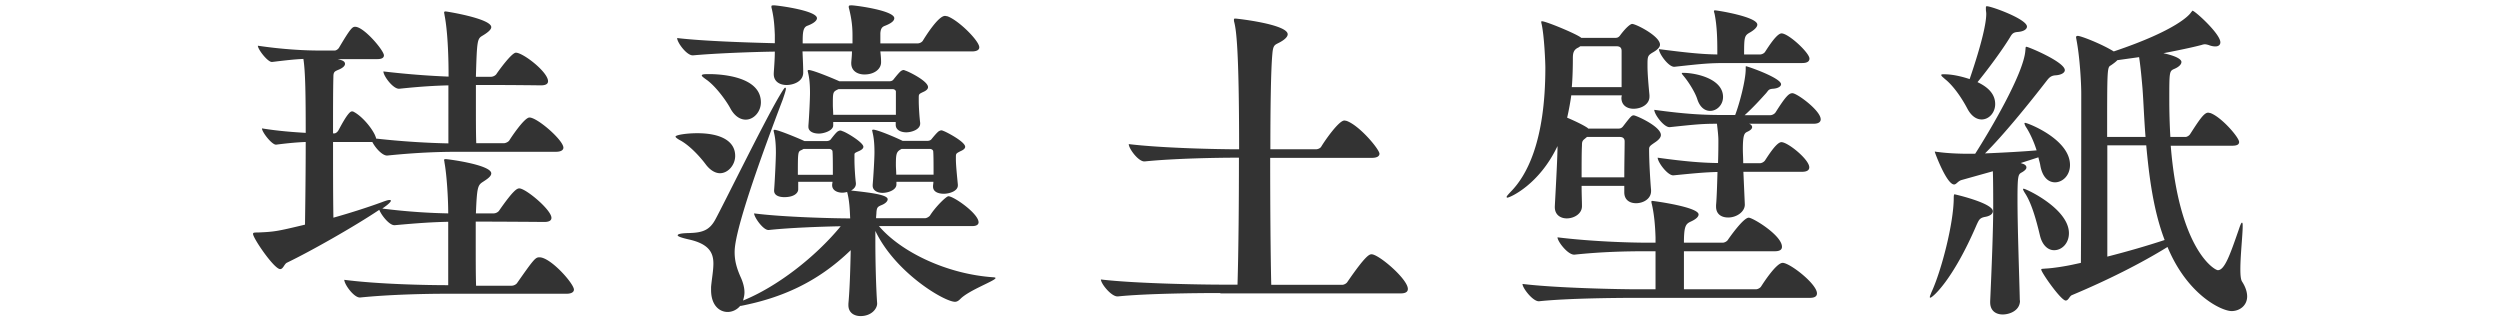 <svg xmlns="http://www.w3.org/2000/svg" width="140" height="18" viewBox="0 0 140 18"><path fill="#333" d="M32.14 16.22c0 .11-.1.23-.42.23h-6.78c-1.04 0-3.1.04-4.77.21h-.02c-.34 0-.87-.74-.87-.99 1.92.25 4.67.3 5.76.3h.06v-3.55c-.84.02-1.56.06-2.98.19h-.04c-.28 0-.72-.55-.84-.86-1.39.93-3.8 2.3-5.17 2.96-.15.07-.21.36-.38.36-.34 0-1.52-1.73-1.52-1.97 0-.08.08-.08.27-.08.93-.04 1.06-.06 2.64-.44.02-1.39.04-3.08.04-4.63-.46.02-.95.06-1.65.15h-.02c-.23 0-.78-.7-.78-.91.93.15 1.77.21 2.45.25 0-2.15-.02-3.44-.13-4.14-.48.02-1.01.08-1.75.17h-.02c-.23 0-.78-.7-.78-.91 1.41.21 2.64.27 3.42.27h.89c.06 0 .17-.06.23-.15.66-1.12.76-1.18.91-1.18.49 0 1.61 1.33 1.61 1.6 0 .11-.08.21-.36.21H18.9c.25.06.42.11.42.27 0 .1-.11.23-.4.34-.17.08-.25.1-.25.38-.02.72-.02 1.88-.02 3.17h.08c.06 0 .15-.06.21-.15.08-.13.55-1.08.76-1.08.04 0 .08 0 .1.02.42.21.97.82 1.2 1.31.02.06.06.13.06.19 1.5.17 2.98.25 4.05.27V4.78c-.74.02-1.52.06-2.75.19h-.02c-.34 0-.87-.72-.87-.97 1.44.17 2.66.25 3.65.29 0-2.05-.15-3.08-.23-3.46 0-.06-.02-.09-.02-.11 0-.06.02-.08.08-.08s2.56.4 2.56.88c0 .15-.23.32-.46.46-.32.19-.34.19-.4 2.32h.84c.13 0 .27-.08.32-.17.1-.15.84-1.18 1.08-1.18.4 0 1.8 1.08 1.8 1.6 0 .13-.1.23-.4.23 0 0-1.48-.02-2.75-.02h-.89v1.06c0 .86 0 1.65.02 2.2h1.54c.11 0 .27-.08.32-.17.02-.04.82-1.27 1.12-1.27.44 0 1.9 1.27 1.9 1.69 0 .11-.1.23-.42.23h-5.49c-1.04 0-2.28.04-3.95.21h-.02c-.27 0-.66-.44-.82-.76h-2.2c0 1.44 0 3 .02 4.24.89-.25 1.84-.55 2.72-.87.21-.08.34-.12.42-.12.06 0 .08.02.08.04 0 .06-.15.21-.4.38l-.08.06c1.52.19 2.72.25 3.69.27 0-.82-.08-2.15-.21-2.85 0-.06-.02-.1-.02-.12 0-.06.02-.07.08-.07.15 0 2.56.32 2.56.8 0 .17-.23.32-.46.47-.3.19-.34.3-.4 1.77h.99c.13 0 .27-.08.32-.17.78-1.12.99-1.23 1.12-1.23.36 0 1.8 1.2 1.8 1.65 0 .13-.1.23-.4.23 0 0-2.34-.02-3.84-.02v1.14c0 .93 0 1.84.02 2.45h1.99c.13 0 .27-.08.32-.17.89-1.27 1.01-1.42 1.22-1.42.62-.03 1.95 1.47 1.95 1.81zm9.03-7.49c0 .51-.4.97-.85.97-.25 0-.53-.15-.78-.47-.28-.38-.85-1.03-1.41-1.35-.21-.11-.3-.19-.3-.23 0-.09.59-.19 1.22-.19 1.28 0 2.12.42 2.12 1.27zm13.67-6.08c0 .12-.1.23-.42.23H49.3c.02.19.04.38.04.57v.04c0 .38-.38.68-.93.68-.38 0-.74-.19-.74-.63v-.05c.02-.23.04-.42.04-.61h-2.77c.02.44.04.89.04 1.16v.02c0 .53-.59.7-.93.7-.38 0-.72-.19-.72-.61V4.1c.02-.32.06-.8.06-1.21-1.39.02-3.36.1-4.58.21h-.02c-.34 0-.87-.72-.87-.97 1.42.17 3.86.25 5.47.29v-.47c-.02-.46-.04-.89-.17-1.46C43.2.43 43.2.4 43.2.36c0-.06.04-.06.17-.06.3.02 2.38.3 2.38.72 0 .11-.13.27-.53.42-.27.09-.27.44-.27.99h2.79v-.44c0-.46-.04-.89-.19-1.5-.02-.06-.02-.09-.02-.11 0-.08.04-.08.19-.08.32.02 2.36.3 2.36.72 0 .13-.13.27-.51.42-.17.06-.25.15-.27.42v.57h2.09c.11 0 .25-.07.3-.17.13-.21.85-1.37 1.23-1.37.04 0 .1.02.13.02.63.22 1.79 1.38 1.79 1.74zm.91 12.92c0 .15-1.5.68-1.98 1.18-.1.1-.19.15-.29.15-.59 0-3.34-1.62-4.46-3.97v.55c0 1.22.04 2.66.1 3.5V17c0 .29-.32.7-.93.7-.36 0-.68-.19-.68-.61v-.08c.08-.87.11-2.03.13-3-1.88 1.82-3.91 2.68-6.15 3.12h-.04c-.19.23-.46.34-.7.34-.47 0-.93-.38-.93-1.23v-.17c.04-.46.13-.91.13-1.31 0-.61-.25-1.1-1.37-1.35-.4-.09-.63-.17-.63-.23 0-.08.21-.12.65-.13.76-.02 1.14-.17 1.46-.76.47-.86 2.72-5.45 3.59-6.92.19-.32.28-.46.32-.46.02 0 .04.02.04.06 0 .09-.08.32-.17.59-2.62 6.88-2.7 8.15-2.7 8.57 0 .47.11.89.36 1.44.13.3.19.57.19.8 0 .17-.04.32-.08.46 1.88-.76 4.03-2.41 5.47-4.16-1.04.02-2.81.08-4.03.21h-.02c-.3 0-.8-.72-.8-.93 1.63.21 4.46.28 5.38.28-.02-.47-.04-.95-.15-1.4 0-.02-.02-.06-.02-.08-.08.02-.17.04-.27.04-.28 0-.57-.13-.57-.42v-.02c0-.06.02-.11.02-.17H44.7v.42c0 .21-.23.44-.78.44-.3 0-.57-.1-.57-.36v-.04c.04-.46.1-1.75.1-2.09 0-.63-.06-.93-.11-1.14 0-.04-.02-.06-.02-.08 0-.04.02-.06.06-.06.19 0 1.31.46 1.67.63h1.23c.08 0 .17-.02.23-.08.08-.1.32-.42.42-.47.04-.02.08-.04.13-.04.04 0 .08.02.13.04.21.06 1.16.63 1.16.87 0 .11-.13.19-.27.25-.21.09-.23.11-.23.19v.3c0 .36.04.99.08 1.29v.04c0 .17-.11.29-.27.38 1.22.13 2.05.25 2.05.49 0 .11-.13.25-.38.34-.17.08-.23.11-.25.4 0 .1-.02.21-.02.32h2.74c.09 0 .23-.08.28-.15.3-.48.91-1.08 1.03-1.08.3 0 1.69.97 1.69 1.46 0 .1-.08.21-.34.21h-5.24c1.22 1.44 3.8 2.7 6.44 2.87.06.01.09.02.09.04zM42.61 5.73c0 .53-.4.97-.85.97-.3 0-.63-.19-.87-.65-.23-.42-.78-1.18-1.29-1.56-.2-.14-.3-.22-.3-.26 0-.08.17-.08.48-.08.7.01 2.83.16 2.83 1.58zm4.01 2.74c0-.04-.06-.13-.19-.13H45l-.11.06c-.21.09-.21.09-.21 1.39h1.96c0-.54 0-1.11-.02-1.32zm5.35-3.59c0 .12-.13.21-.27.27-.25.12-.25.12-.25.36v.13c0 .34.04.93.08 1.24v.04c0 .34-.49.49-.78.49-.3 0-.59-.13-.59-.42v-.16h-3.5v.19c0 .3-.53.46-.8.46-.32 0-.59-.12-.59-.38v-.06c.04-.46.09-1.5.09-1.84 0-.63-.06-.93-.11-1.14 0-.04-.02-.06-.02-.08 0-.04.02-.06.06-.06.25 0 1.6.57 1.71.63h2.81c.08 0 .15-.02.21-.08.08-.1.36-.46.46-.51.04-.02.08-.04.11-.04.04 0 .08.02.13.04.19.06 1.25.58 1.25.92zm-1.8.24c0-.04-.06-.13-.19-.13h-3.02c-.32.15-.32.15-.32.87 0 .19.02.38.02.57h3.51V5.12zm3.88 3.1c0 .11-.13.19-.27.25-.25.13-.25.13-.25.36v.1c0 .34.08 1.08.11 1.41v.04c0 .34-.51.47-.78.47-.32 0-.61-.11-.61-.4v-.02c0-.08.02-.15.02-.25H50.2v.15c0 .3-.44.47-.78.47-.28 0-.55-.13-.55-.4v-.06c.04-.44.1-1.46.1-1.8 0-.63-.06-.93-.11-1.14 0-.04-.02-.06-.02-.08 0-.04.02-.06.06-.06.23 0 1.27.44 1.65.63h1.37c.08 0 .17-.02.23-.08.08-.1.34-.42.44-.47.04-.02.08-.04.13-.04.04 0 .08.02.13.04.17.06 1.2.6 1.2.88zm-1.79.25c0-.04-.06-.13-.19-.13h-1.58c-.29.15-.32.25-.32.89 0 .17.02.36.02.55h2.09c0-.53 0-1.1-.02-1.31zm16.08 7.94c-1.06 0-4.1.02-5.74.19h-.02c-.36 0-.93-.72-.93-.95 1.9.23 5.66.29 6.76.29h.89c.06-1.99.08-4.71.08-7.11h-.13c-1.05 0-3.48.04-5.15.21h-.02c-.34 0-.87-.72-.87-.97 1.92.23 5.03.29 6.12.29h.06c0-5.76-.17-6.69-.27-7.11-.02-.06-.02-.12-.02-.13 0-.08.02-.08.08-.08.1 0 2.93.32 2.93.88 0 .15-.19.32-.48.47-.25.13-.34.13-.38.65-.08.87-.11 2.98-.11 5.32h2.55c.11 0 .25-.06.3-.15.23-.38.99-1.46 1.29-1.46.06 0 .1.02.13.02.74.27 1.84 1.6 1.84 1.84 0 .11-.1.23-.42.23h-5.7c0 2.6.02 5.41.06 7.11h3.97c.11 0 .25-.08.3-.17 1.03-1.5 1.23-1.54 1.35-1.54.4 0 2.03 1.39 2.03 1.94 0 .13-.08.25-.4.25h-10.1v-.02zm24.67-8.85c0 .13-.11.27-.34.42-.28.19-.32.23-.32.38 0 .68.06 1.71.11 2.28v.06c0 .44-.44.68-.84.68-.34 0-.66-.17-.66-.61v-.36h-2.39c0 .46.02.87.02 1.12v.02c0 .42-.44.68-.85.68-.34 0-.67-.19-.67-.63v-.04c.04-.78.13-2.34.15-3.21v-.17c-1.03 2.18-2.68 2.89-2.81 2.89-.02 0-.04-.02-.04-.04 0-.04.08-.13.23-.29.87-.88 1.94-2.77 1.94-6.95 0-.3-.06-1.77-.21-2.45-.02-.06-.02-.1-.02-.11 0-.04.02-.04.04-.04.23 0 2.01.74 2.2.93h1.92c.08 0 .17-.02.25-.13.34-.46.59-.65.68-.65.21 0 1.56.68 1.56 1.16 0 .12-.1.25-.34.4-.36.21-.36.23-.36.8 0 .44.06 1.1.11 1.63v.08c0 .44-.46.68-.89.68-.36 0-.68-.19-.68-.61v-.01l.02-.13h-2.83c-.02.19-.13.84-.23 1.25.4.17.89.4 1.14.57l.04.04h1.71c.08 0 .15-.02.23-.11.44-.57.49-.63.61-.63.13 0 1.52.62 1.52 1.1zm8.74 8.87c0 .13-.08.25-.4.25h-9.73c-1.04 0-3.82.02-5.43.19h-.02c-.34 0-.91-.74-.91-.97 1.86.23 5.38.3 6.46.3h.99v-2.13h-.51c-1.04 0-2.41.02-4.03.19h-.02c-.36 0-.93-.74-.93-.97 1.86.23 3.97.3 5.05.3h.44v-.29c-.02-.67-.08-1.33-.21-1.88-.02-.06-.02-.11-.02-.13s0-.04.04-.04c.08 0 2.6.34 2.6.76 0 .13-.15.27-.44.4-.28.13-.38.25-.38 1.18h2.17c.11 0 .25-.08.3-.17.04-.06.85-1.23 1.16-1.23.23 0 1.86.99 1.86 1.63 0 .13-.08.25-.4.25H94.3v2.13h4.03c.11 0 .25-.08.3-.17.11-.17.84-1.31 1.2-1.31.4 0 1.92 1.18 1.92 1.71zM90.81 2.86c0-.19-.09-.27-.3-.27H88.5c-.04.02-.08.06-.13.08-.27.13-.29.34-.29.61 0 .8-.04 1.43-.06 1.6h2.79V2.86zm-.1 4.81h-1.84l-.13.11c-.13.1-.15.17-.15.36-.02.38-.02 1.08-.02 1.79h2.39c0-.76.02-1.63.02-2.01 0-.17-.1-.25-.27-.25zm11.25-.99c0 .12-.08.25-.4.25h-3.61c.11.04.17.11.17.19s-.08.17-.25.25-.27.12-.27.99c0 .23.02.49.02.78h.93c.11 0 .25-.08.3-.17.21-.32.65-1.01.91-1.01.36 0 1.56.97 1.56 1.41 0 .13-.09.25-.4.25h-3.29l.08 1.82v.02c0 .4-.46.72-.93.72-.36 0-.68-.17-.68-.61v-.08c.04-.44.06-1.16.08-1.86-.7.02-1.16.06-2.47.19h-.01c-.32 0-.87-.74-.87-.99 1.5.21 2.49.29 3.38.3.02-.55.02-1.04.02-1.27 0-.25-.04-.59-.08-.93-.84 0-1.22.04-2.64.19h-.02c-.32 0-.85-.72-.85-.97 1.82.25 2.81.29 3.86.29h.67c.25-.65.59-1.96.59-2.56 0-.17 0-.17.02-.17.08 0 1.96.65 1.96 1.01 0 .11-.15.23-.46.25-.25.02-.25.1-.38.25-.29.32-.72.8-1.2 1.23h1.44c.11 0 .25-.08.3-.17.55-.87.74-1.06.93-1.06.24-.02 1.59.97 1.59 1.46zm-.63-3.4c0 .13-.09.25-.4.25H96.7c-1.01 0-1.37.04-2.93.21h-.02c-.32 0-.85-.74-.85-.99 1.46.19 2.39.29 3.27.3V2.9c0-.76-.02-1.45-.15-2.11-.02-.08-.04-.13-.04-.17 0-.02.02-.04.06-.04.13 0 2.37.36 2.37.8 0 .13-.15.28-.38.42-.34.19-.36.23-.36 1.25h.89c.11 0 .25-.07.3-.17.21-.32.65-1.01.91-1.01.4.01 1.56 1.09 1.56 1.41zm-4.84 2.15c0 .46-.36.78-.72.78-.29 0-.57-.19-.72-.65-.11-.36-.46-.93-.74-1.27-.08-.1-.13-.15-.13-.19 0-.02.02-.02.09-.02.68 0 2.22.32 2.22 1.35zm11.58 11.21c0-.06.04-.13.09-.27.55-1.18 1.25-3.86 1.25-5.3 0-.19.04-.19.04-.19.02 0 2.15.49 2.15.95 0 .13-.13.27-.46.32-.28.06-.32.17-.44.42-1.35 3.15-2.49 4.1-2.6 4.1-.01 0-.03 0-.03-.03zm5.05.19c0 .57-.59.78-.97.78-.36 0-.7-.19-.7-.68v-.06c.09-2.01.17-4.05.17-5.28 0-1.67-.02-1.92-.02-2l-1.75.49c-.21.06-.29.25-.42.25-.42 0-1.08-1.79-1.08-1.82 0-.02 0-.02.02-.02.04 0 .08.02.15.02.57.08 1.29.1 1.63.1h.46c.78-1.22 2.72-4.48 2.81-5.78.02-.15 0-.21.06-.21.11 0 2.15.85 2.15 1.31 0 .13-.17.27-.55.29-.19.02-.3.09-.44.27-1.03 1.33-2.45 3.08-3.48 4.1.97-.04 2.09-.1 2.89-.17-.15-.49-.38-.97-.57-1.27a.696.696 0 0 1-.11-.23c0-.04.02-.04.04-.04.13 0 2.51.91 2.51 2.36 0 .59-.42.97-.84.97-.36 0-.7-.27-.82-.93-.02-.15-.08-.32-.11-.47l-.99.32.11.04c.13.04.21.11.21.21 0 .08-.08.17-.25.27-.21.11-.25.15-.25 1.5 0 1.69.1 4.28.13 5.68h.01zM111.21.45c0-.08 0-.1.06-.1.25 0 2.24.72 2.24 1.14 0 .13-.15.27-.51.3-.25.02-.32.09-.44.3-.44.72-1.23 1.79-1.82 2.51.44.21.99.57.99 1.23 0 .47-.34.86-.76.86-.27 0-.57-.17-.8-.61-.36-.68-.82-1.31-1.25-1.65-.13-.12-.21-.17-.21-.23 0-.04.06-.04.17-.04.51 0 1.06.15 1.42.27.7-2.05.93-3.15.93-3.65 0-.1-.02-.17-.02-.25V.45zm3.03 12.75c-.19-.8-.44-1.73-.8-2.32-.1-.15-.15-.25-.15-.29 0-.02.02-.02.04-.02.13 0 2.53 1.12 2.53 2.49 0 .57-.4.95-.82.95-.32.01-.66-.24-.8-.81zm7.32-5.06c.46 5.83 2.45 6.99 2.64 6.99.38 0 .68-.86 1.16-2.24.1-.3.15-.42.19-.42s.04.09.04.21c0 .46-.13 1.62-.13 2.39 0 .32.02.57.09.69.21.32.29.61.29.84 0 .51-.42.82-.87.82-.55 0-2.47-.89-3.59-3.59-1.5.93-3.4 1.88-5.36 2.7-.13.06-.19.3-.34.3-.27 0-1.37-1.58-1.37-1.73 0-.06.06-.04.23-.06.44-.02 1.1-.13 1.48-.21l.51-.11c.02-2.89.02-8.93.02-9.48 0-.59-.08-2.05-.27-3.02 0-.04-.02-.08-.02-.12 0-.08.04-.09.1-.09.17 0 1.31.44 2.01.87 3.57-1.2 4.26-2.07 4.33-2.19.06-.06.06-.09.08-.09.13 0 1.56 1.29 1.56 1.77 0 .13-.09.23-.28.23-.1 0-.23-.02-.38-.08-.07-.02-.14-.04-.21-.04-.06 0-.13.02-.19.04-.57.15-1.31.3-2.13.46.78.17 1.01.36 1.01.49s-.13.27-.38.38c-.3.13-.3.13-.3 1.73 0 .68.02 1.39.06 2.09h.85c.06 0 .19-.06.25-.15.49-.76.78-1.21 1.01-1.21.06 0 .09.02.13.02.63.23 1.61 1.37 1.61 1.62 0 .12-.08.21-.38.21h-3.45v-.02zm-1.41-.47c-.08-.99-.11-1.92-.17-2.72-.04-.46-.1-1.16-.19-1.75l-1.22.17c-.08.09-.19.17-.36.29-.21.11-.21.15-.21 4.01h2.15zm-2.14.47v6.23c1.14-.29 2.24-.61 3.21-.93-.63-1.65-.87-3.55-1.03-5.3h-2.18z"/></svg>